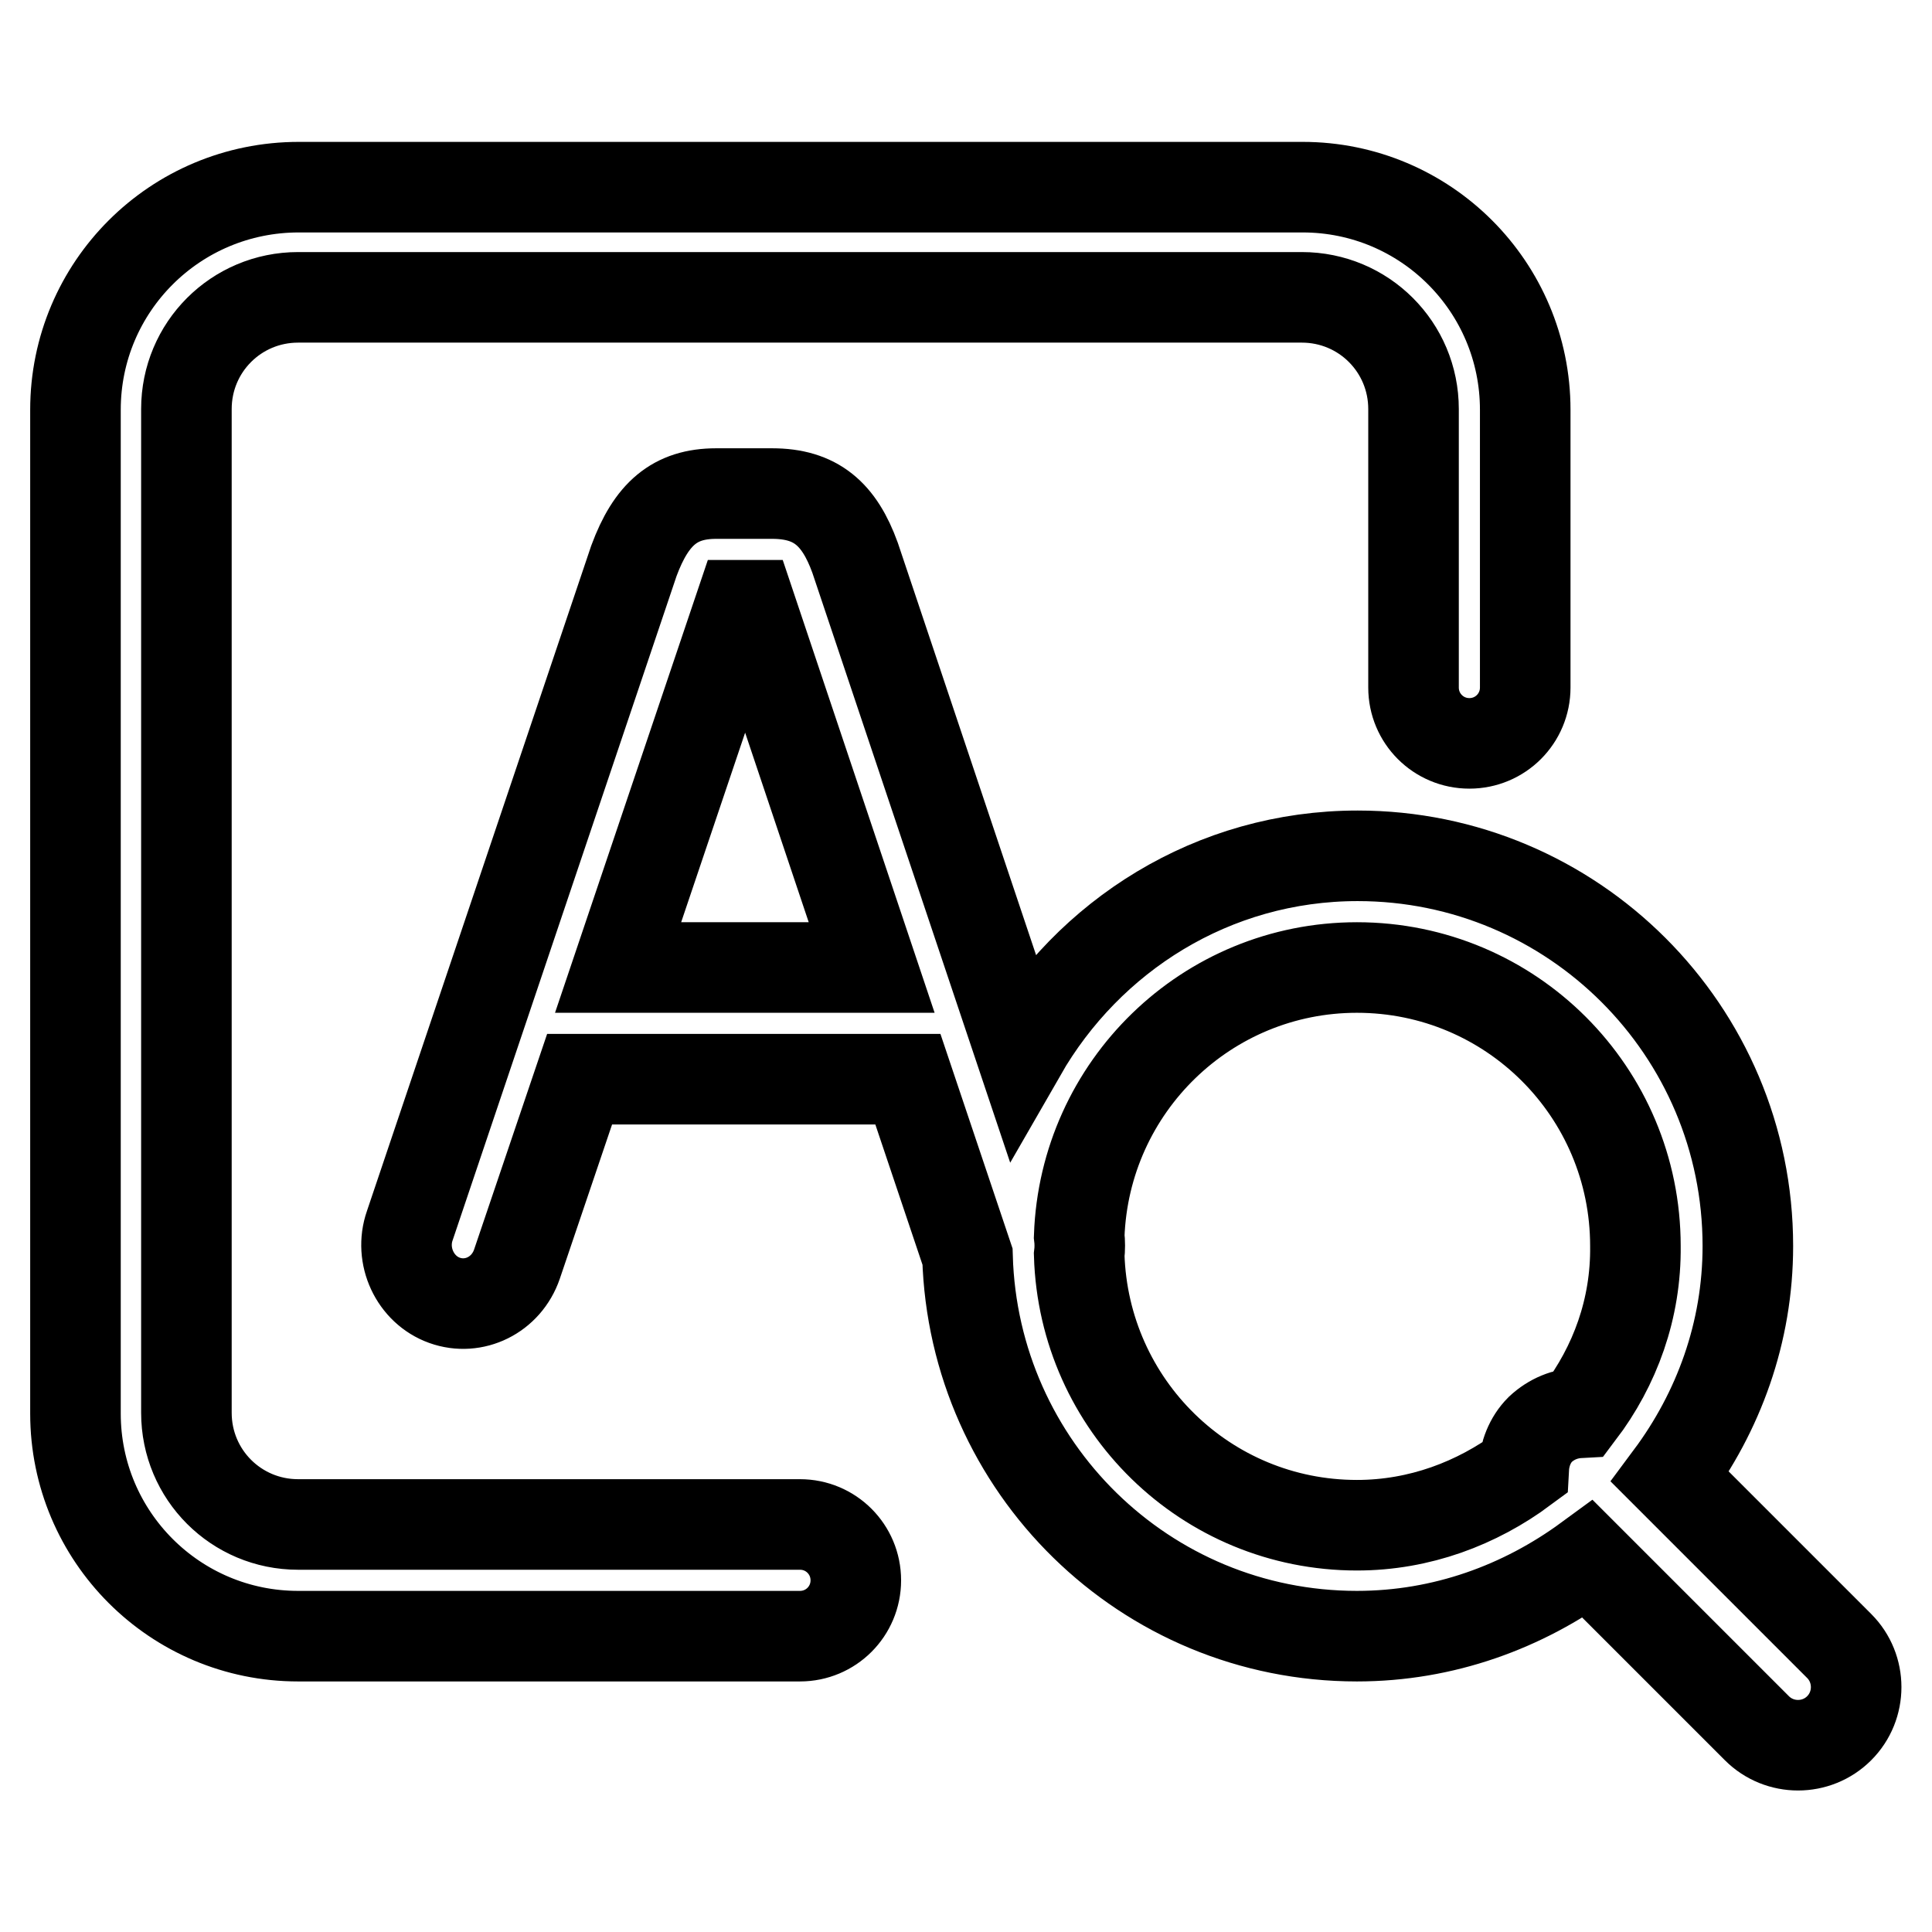 <?xml version="1.0" encoding="utf-8"?>
<!-- Svg Vector Icons : http://www.onlinewebfonts.com/icon -->
<!DOCTYPE svg PUBLIC "-//W3C//DTD SVG 1.1//EN" "http://www.w3.org/Graphics/SVG/1.1/DTD/svg11.dtd">
<svg version="1.1" xmlns="http://www.w3.org/2000/svg" xmlns:xlink="http://www.w3.org/1999/xlink" x="0px" y="0px" viewBox="0 0 256 256" enable-background="new 0 0 256 256" xml:space="preserve">
<g> <path stroke-width="12" fill-opacity="0" stroke="#000000"  d="M102.3,65.4h-7.4c-5.5,0-8.6,2.7-10.9,8.9l-29.7,88.1c-1.4,4,0.7,8.5,4.6,9.9c3.9,1.4,8.2-0.7,9.6-4.8 l8.3-24.5h43.5l7.9,23.5c0.8,27.9,23.5,50.3,51.6,50.3c11.5,0,22-3.9,30.6-10.2l22.4,22.4c3,3,7.9,3,10.9,0c3-3,3-7.9,0-10.9 l-22.4-22.4c6.4-8.6,10.3-19.1,10.3-30.6c0-28.6-23.2-51.7-51.7-51.7c-19.2,0-35.7,10.6-44.6,26.1l-22-65.6 C111.2,68.1,108.1,65.4,102.3,65.4z M81.9,128.2l16.2-48h1.3l16.1,48H81.9z M209.3,187.2c-1.9,0.1-3.7,0.8-5.2,2.2 c-1.4,1.4-2.1,3.3-2.2,5.2c-6.2,4.6-13.8,7.5-22.1,7.5c-20,0-36.2-15.9-36.8-35.8c0.1-0.8,0.1-1.7,0-2.5 c0.7-19.8,16.9-35.6,36.8-35.6c20.4,0,36.9,16.5,36.9,36.9C216.8,173.4,214,181,209.3,187.2z M106,202H39.5 c-8.2,0-14.8-6.6-14.8-14.8v-133c0-8.2,6.6-14.8,14.8-14.8h133c8.2,0,14.8,6.6,14.8,14.8v36.9c0,4.1,3.3,7.4,7.4,7.4 c4.1,0,7.4-3.3,7.4-7.4V54.3c0-16.3-13.2-29.5-29.5-29.5h-133C23.2,24.8,10,38,10,54.3v133c0,16.3,13.2,29.5,29.5,29.5H106 c4.1,0,7.4-3.3,7.4-7.4S110.1,202,106,202z"/></g>
</svg>